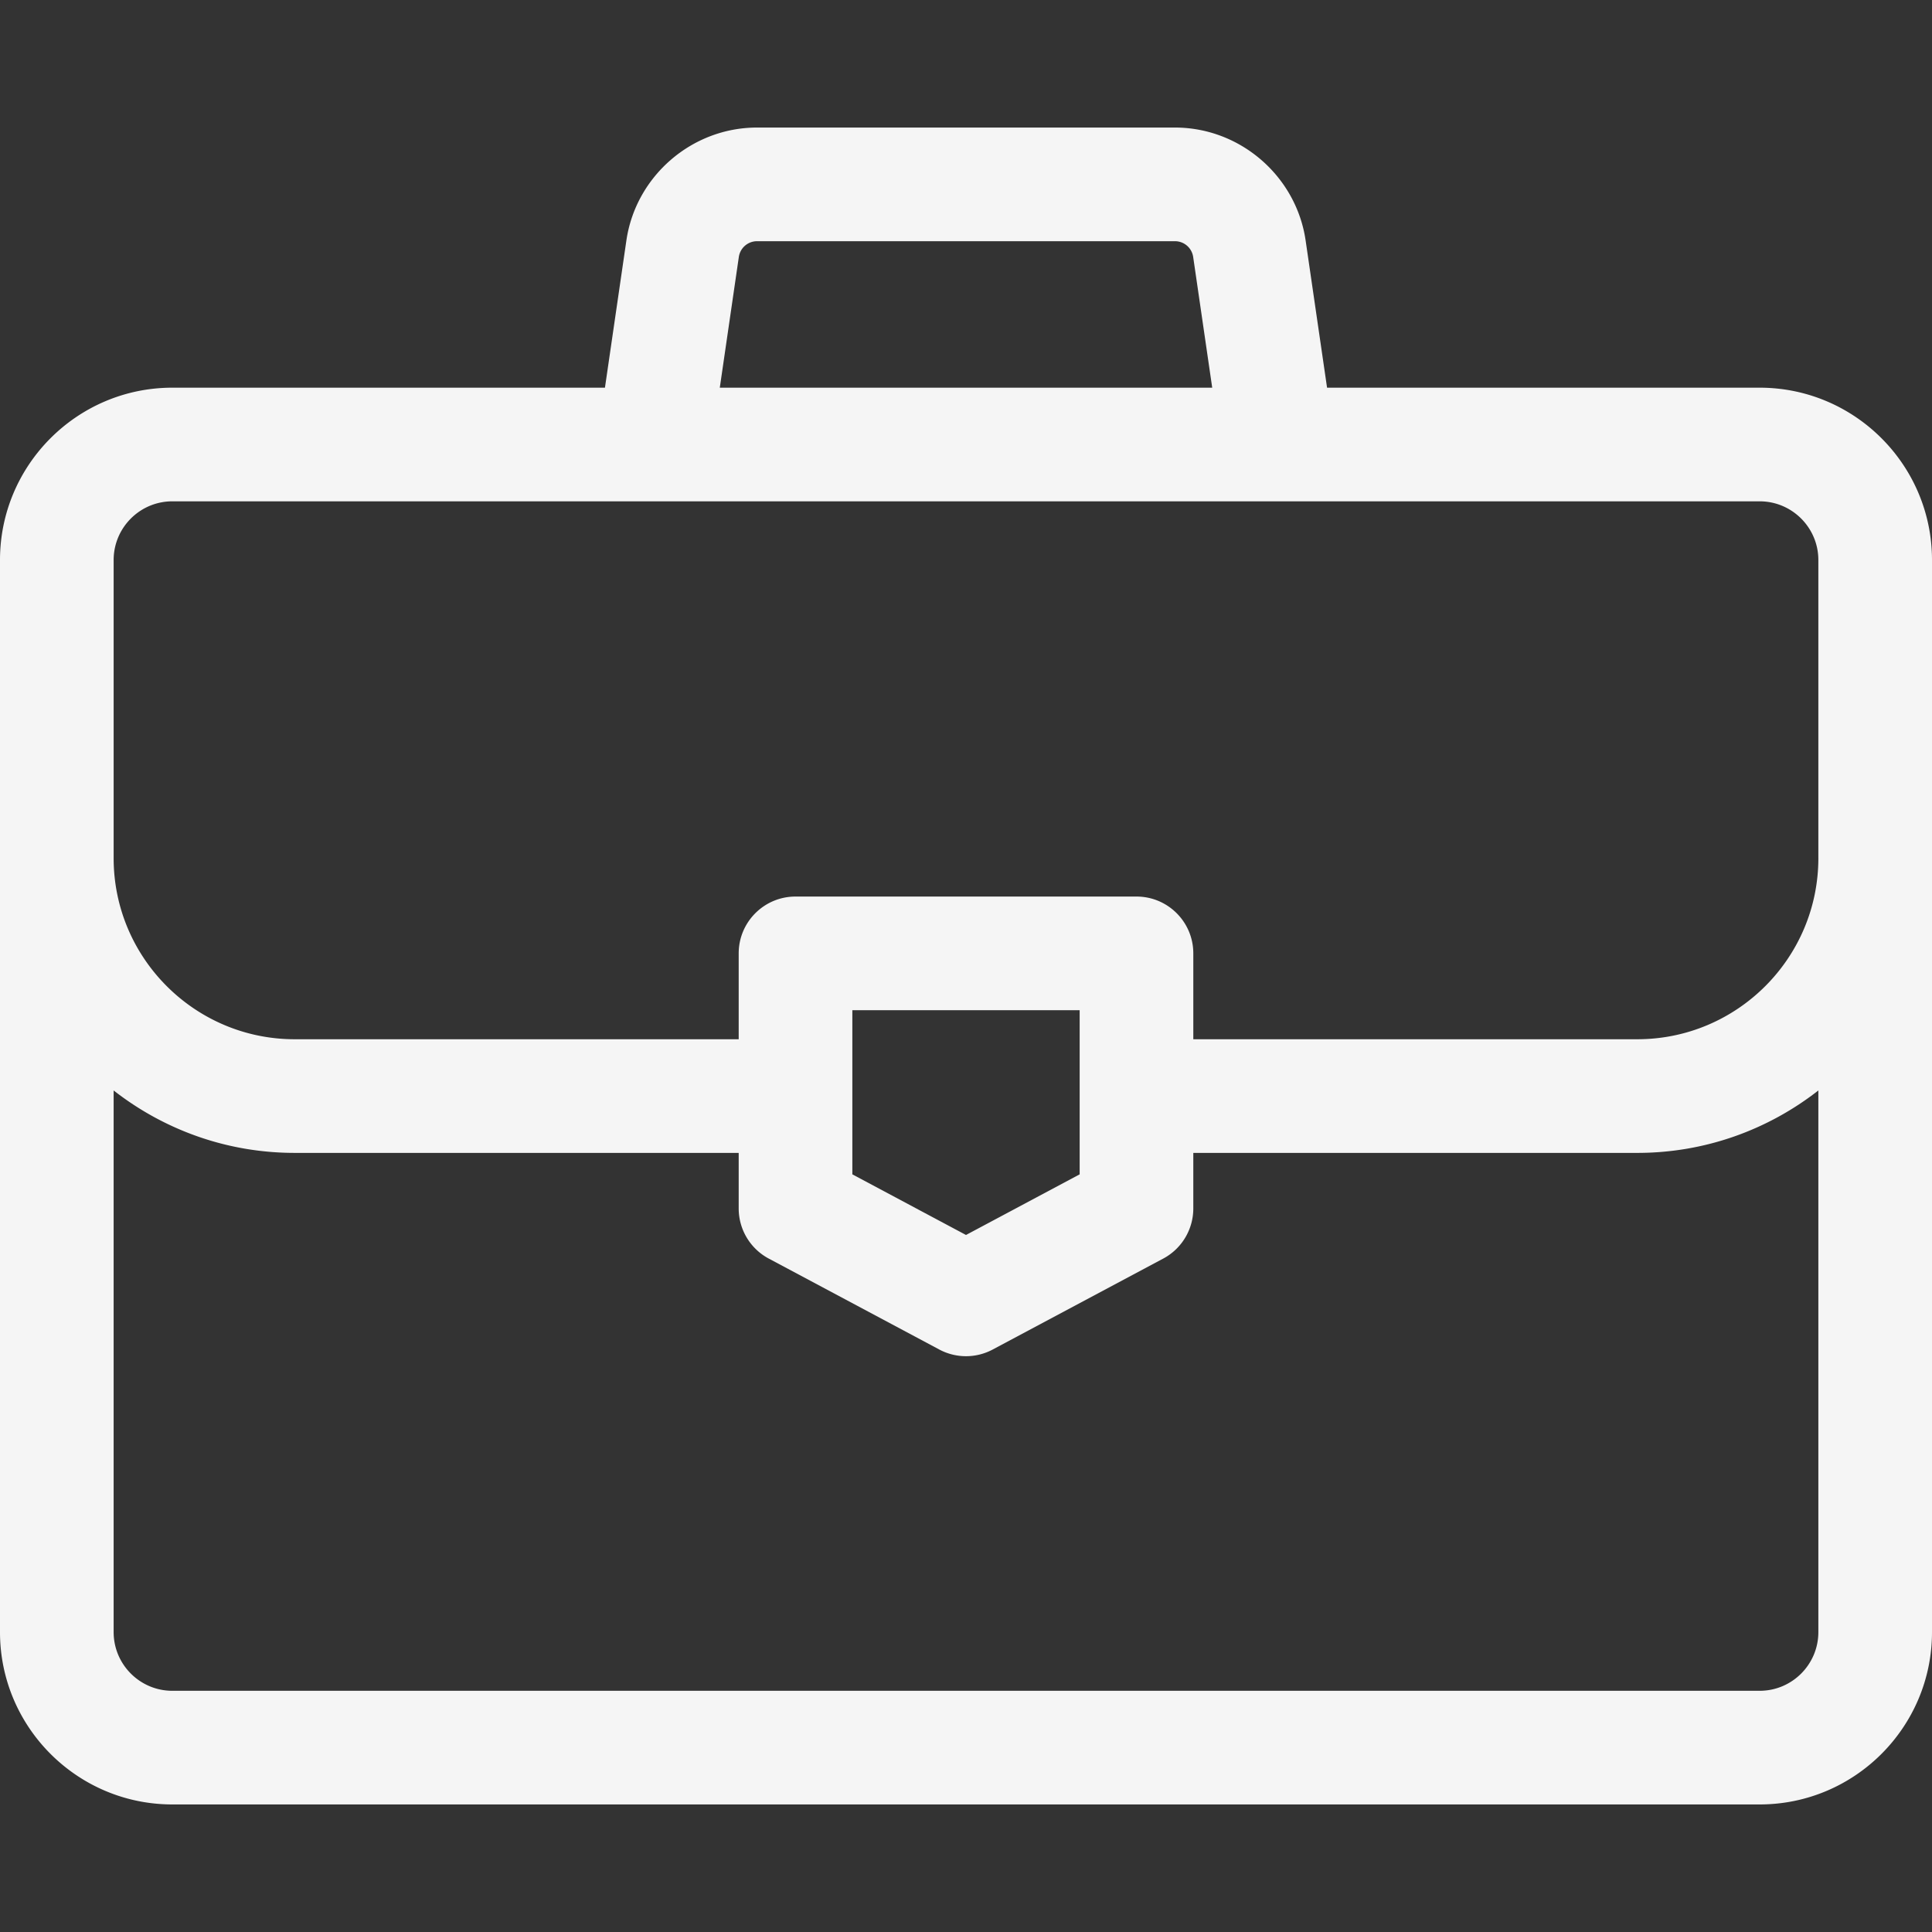 <svg xmlns="http://www.w3.org/2000/svg" width="512" height="512" style="enable-background:new 0 0 512 512" xml:space="preserve"><rect width="100%" height="100%" fill="#333333" stroke="none"/><path d="M466.334 102.74h-114.65l-5.681-39.01c-2.486-17.06-17.361-29.926-34.601-29.926H200.599c-17.241 0-32.116 12.866-34.601 29.928l-5.681 39.008H45.667C20.486 102.74 0 123.226 0 148.406v284.122c0 25.181 20.486 45.667 45.667 45.667h420.667c25.18 0 45.666-20.486 45.666-45.667V148.406c0-25.18-20.486-45.666-45.666-45.666zM195.802 68.072a4.874 4.874 0 0 1 4.798-4.15h110.803a4.875 4.875 0 0 1 4.798 4.15l5.049 34.668H190.753l5.049-34.668zm286.081 364.457c0 8.573-6.975 15.549-15.549 15.549H45.667c-8.574 0-15.55-6.975-15.55-15.55V288.983c13.252 10.353 29.903 16.546 47.985 16.546h117.66v14.724a15.056 15.056 0 0 0 7.972 13.287l45.179 24.094a15.053 15.053 0 0 0 14.174 0l45.179-24.094a15.058 15.058 0 0 0 7.972-13.287V305.53h117.66c18.081 0 34.733-6.193 47.985-16.546v143.545zM225.88 311.218v-43.502h60.241v43.502L256 327.282l-30.12-16.064zm256.003-83.791c0 26.459-21.526 47.985-47.985 47.985h-117.66v-22.756c0-8.316-6.742-15.059-15.059-15.059h-90.358c-8.316 0-15.059 6.742-15.059 15.059v22.756H78.102c-26.459.001-47.985-21.525-47.985-47.984v-79.022c0-7.502 5.341-13.78 12.419-15.232a15.521 15.521 0 0 1 3.13-.316h420.667c1.072 0 2.118.109 3.129.316 7.079 1.453 12.419 7.731 12.419 15.232v79.021z" fill="#f5f5f5" data-original="#000000"/></svg>